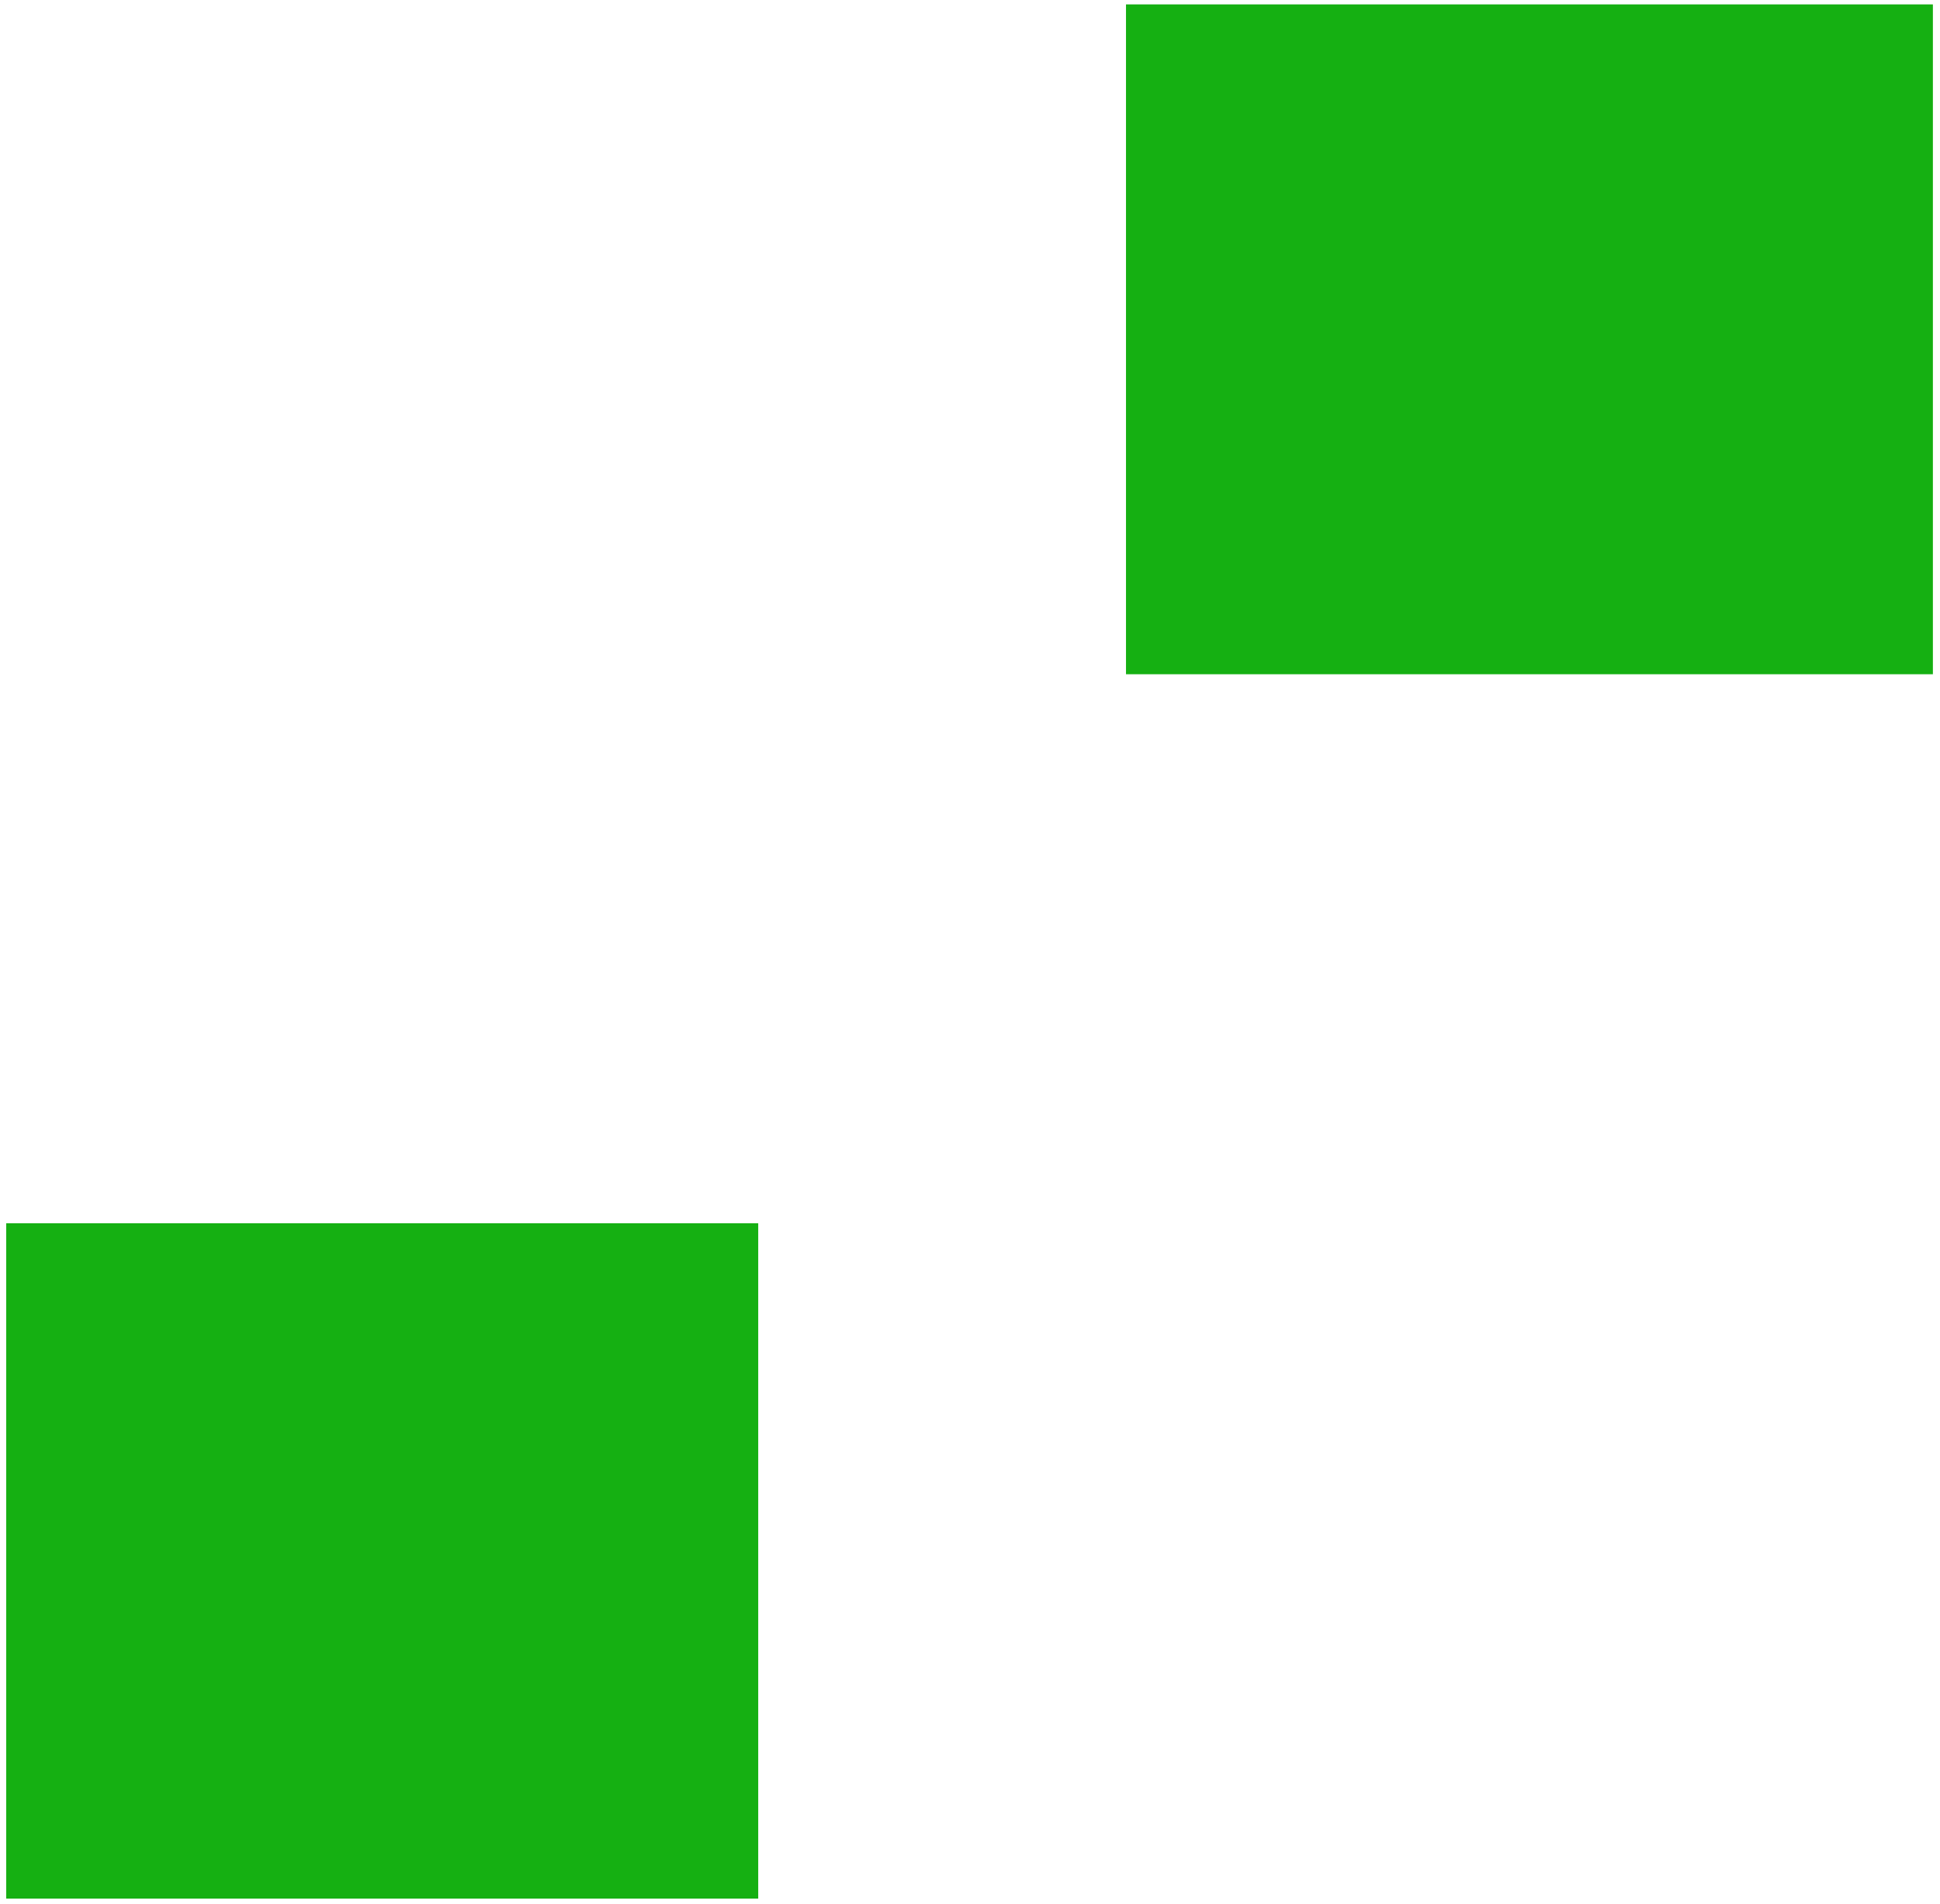 <?xml version="1.0" encoding="UTF-8"?> <svg xmlns="http://www.w3.org/2000/svg" width="214" height="210" viewBox="0 0 214 210" fill="none"> <path fill-rule="evenodd" clip-rule="evenodd" d="M213.216 0.485H124.208V74.356H213.216V0.485ZM83.639 134.906H0.686V209.382H83.639V134.906Z" fill="#15B012"></path> </svg> 